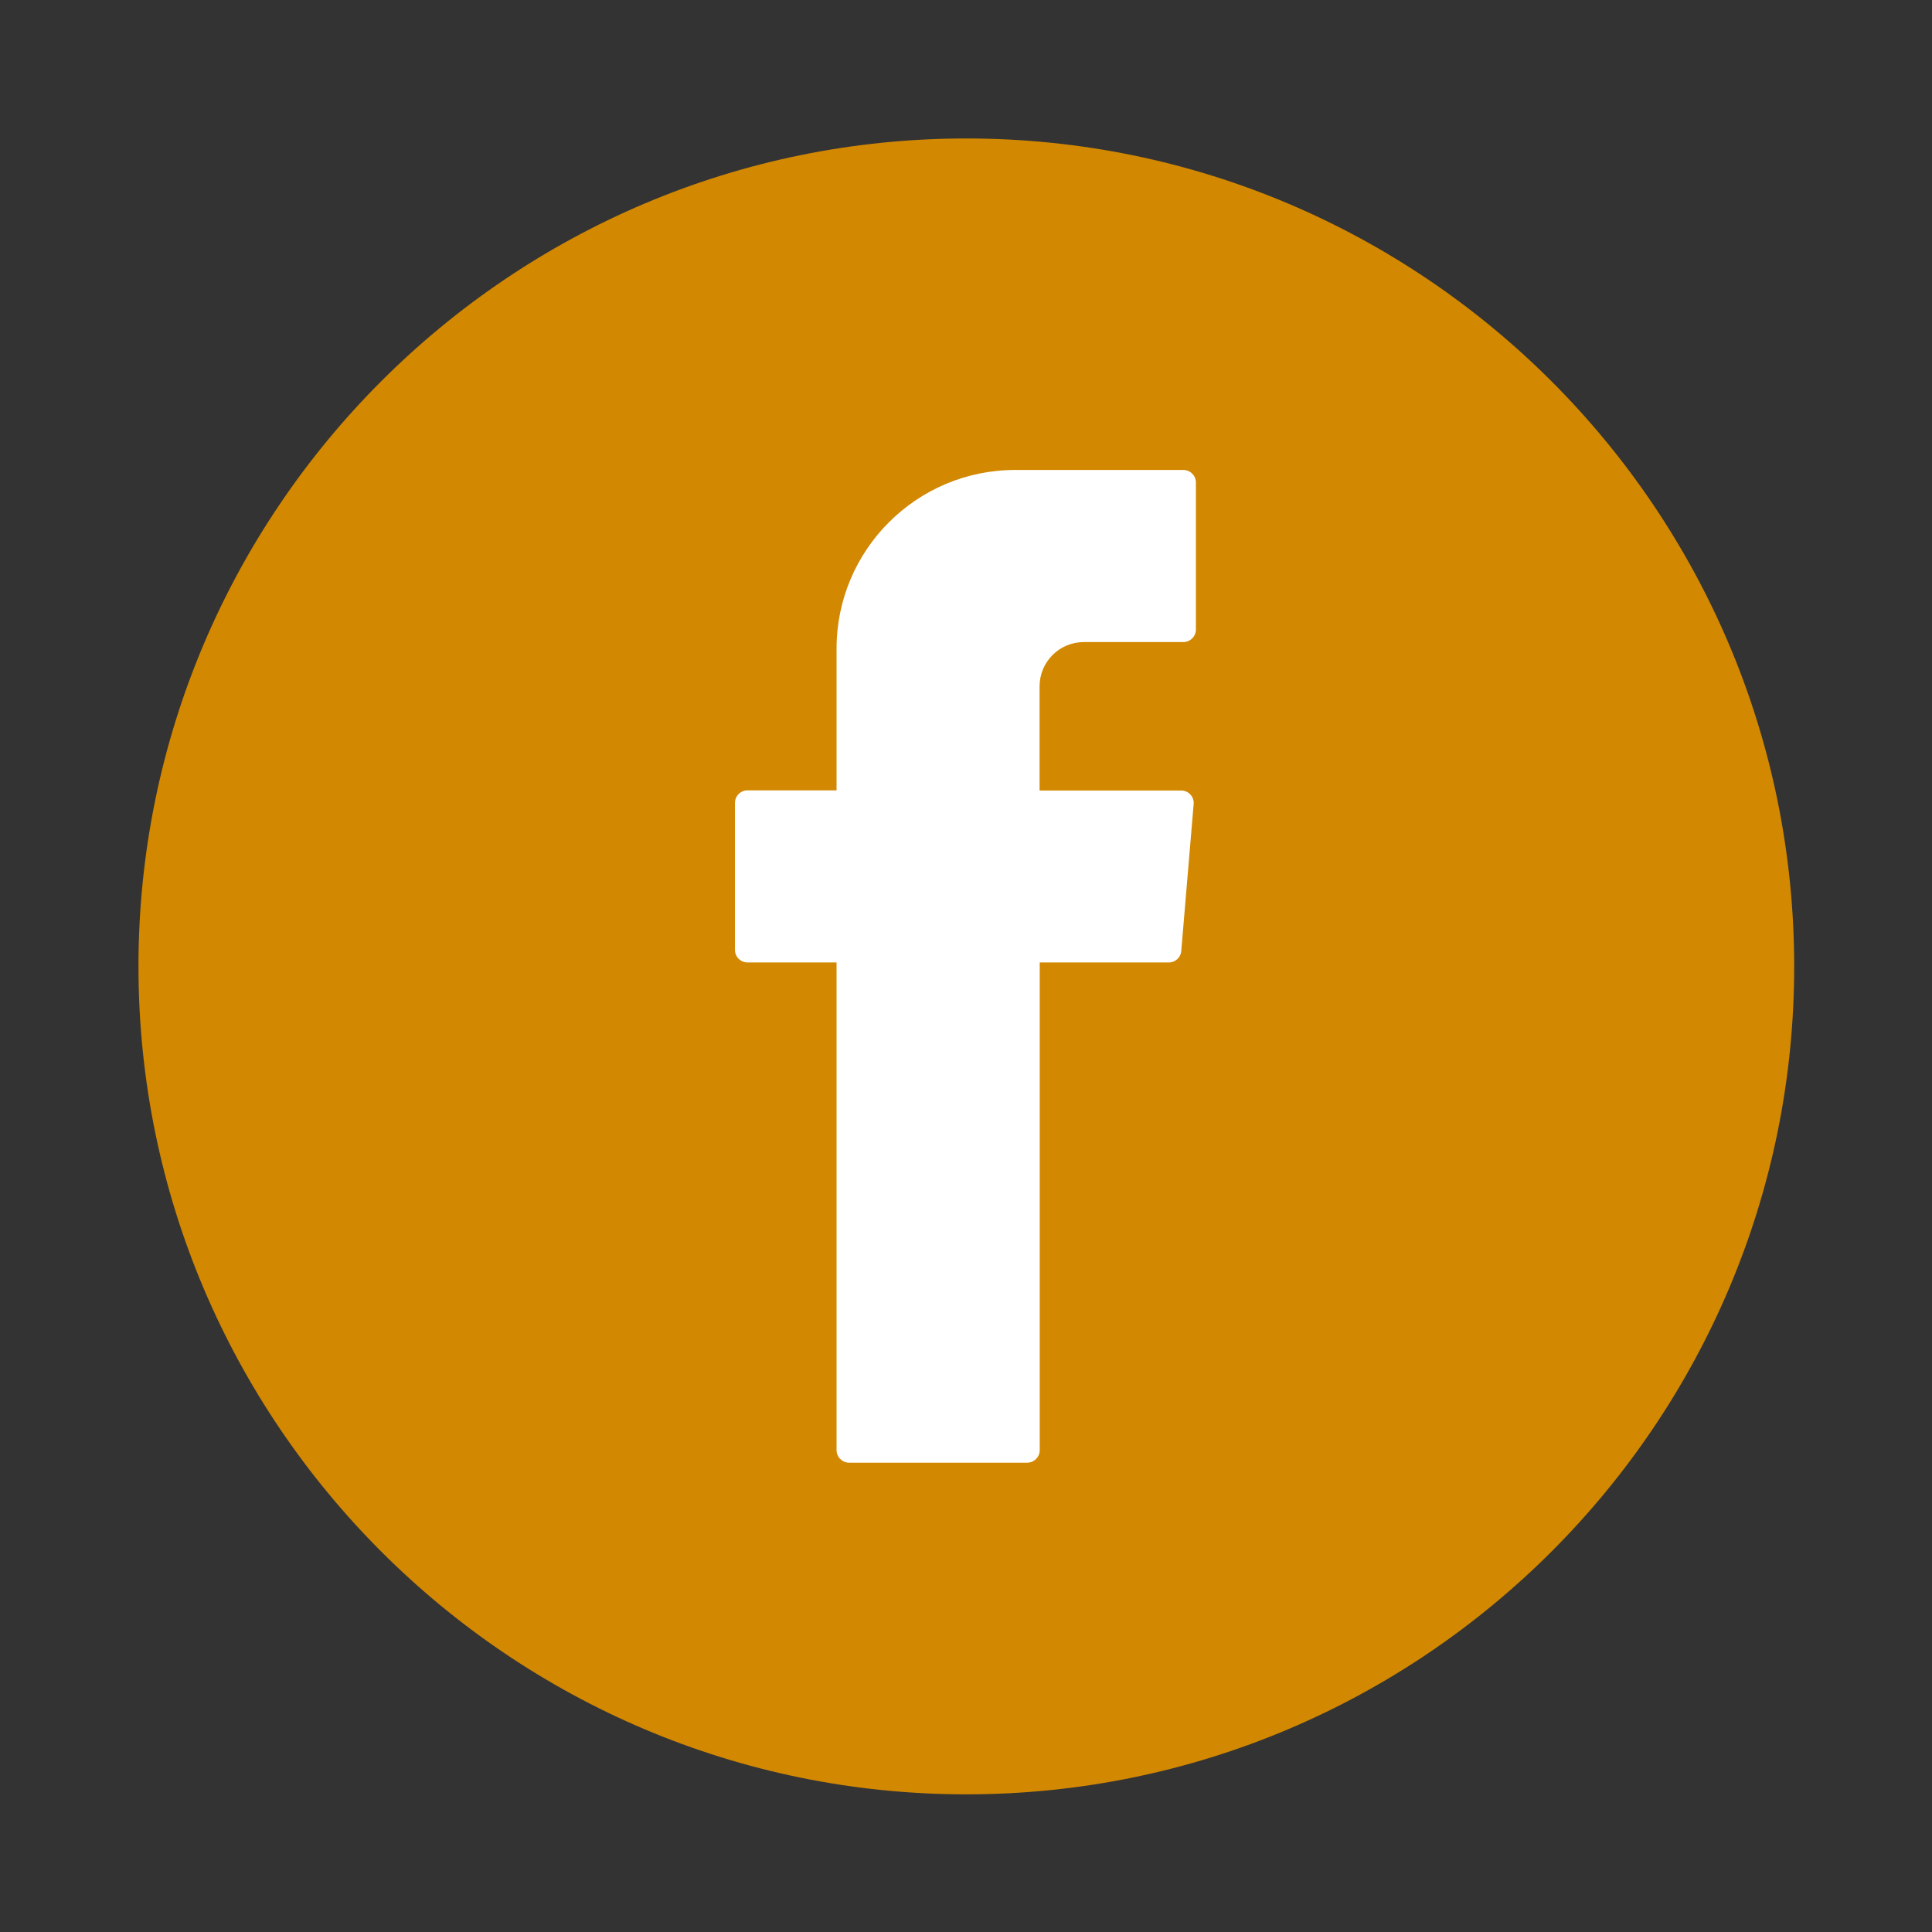 <?xml version="1.0" encoding="utf-8"?>
<!-- Generator: Adobe Illustrator 22.0.1, SVG Export Plug-In . SVG Version: 6.00 Build 0)  -->
<svg version="1.1" id="Livello_1" xmlns="http://www.w3.org/2000/svg" xmlns:xlink="http://www.w3.org/1999/xlink" x="0px" y="0px"
	 viewBox="0 0 1200 1200" style="enable-background:new 0 0 1200 1200;" xml:space="preserve">
<rect x="0" y="0" width="1200" height="1200" fill="#333333" stroke="none"/>
<style type="text/css">
	.st0{fill:#D28801;}
	.st1{fill:#FFFFFF;}
</style>
<g>
	<g>
		<path class="st0" d="M600.2,1114.5C316.7,1114.5,86,883.8,86,600.2C86,316.7,316.7,86,600.2,86c283.6,0,514.2,230.7,514.2,514.2
			C1114.5,883.8,883.8,1114.5,600.2,1114.5z"/>
	</g>
	<g>
		<path class="st1" d="M519.6,602.7v298c0,4.3,3.5,7.8,7.8,7.8H638c4.3,0,7.8-3.5,7.8-7.8V597.8H726c4,0,7.4-3.1,7.7-7.1l7.7-91.3
			c0.4-4.5-3.2-8.4-7.7-8.4h-88v-64.7c0-15.2,12.3-27.5,27.5-27.5H735c4.3,0,7.8-3.5,7.8-7.8v-91.3c0-4.3-3.5-7.8-7.8-7.8H630.6
			c-61.3,0-111,49.7-111,111v88h-55.3c-4.3,0-7.8,3.5-7.8,7.8V590c0,4.3,3.5,7.8,7.8,7.8h55.3V602.7z"/>
	</g>
</g>
</svg>
